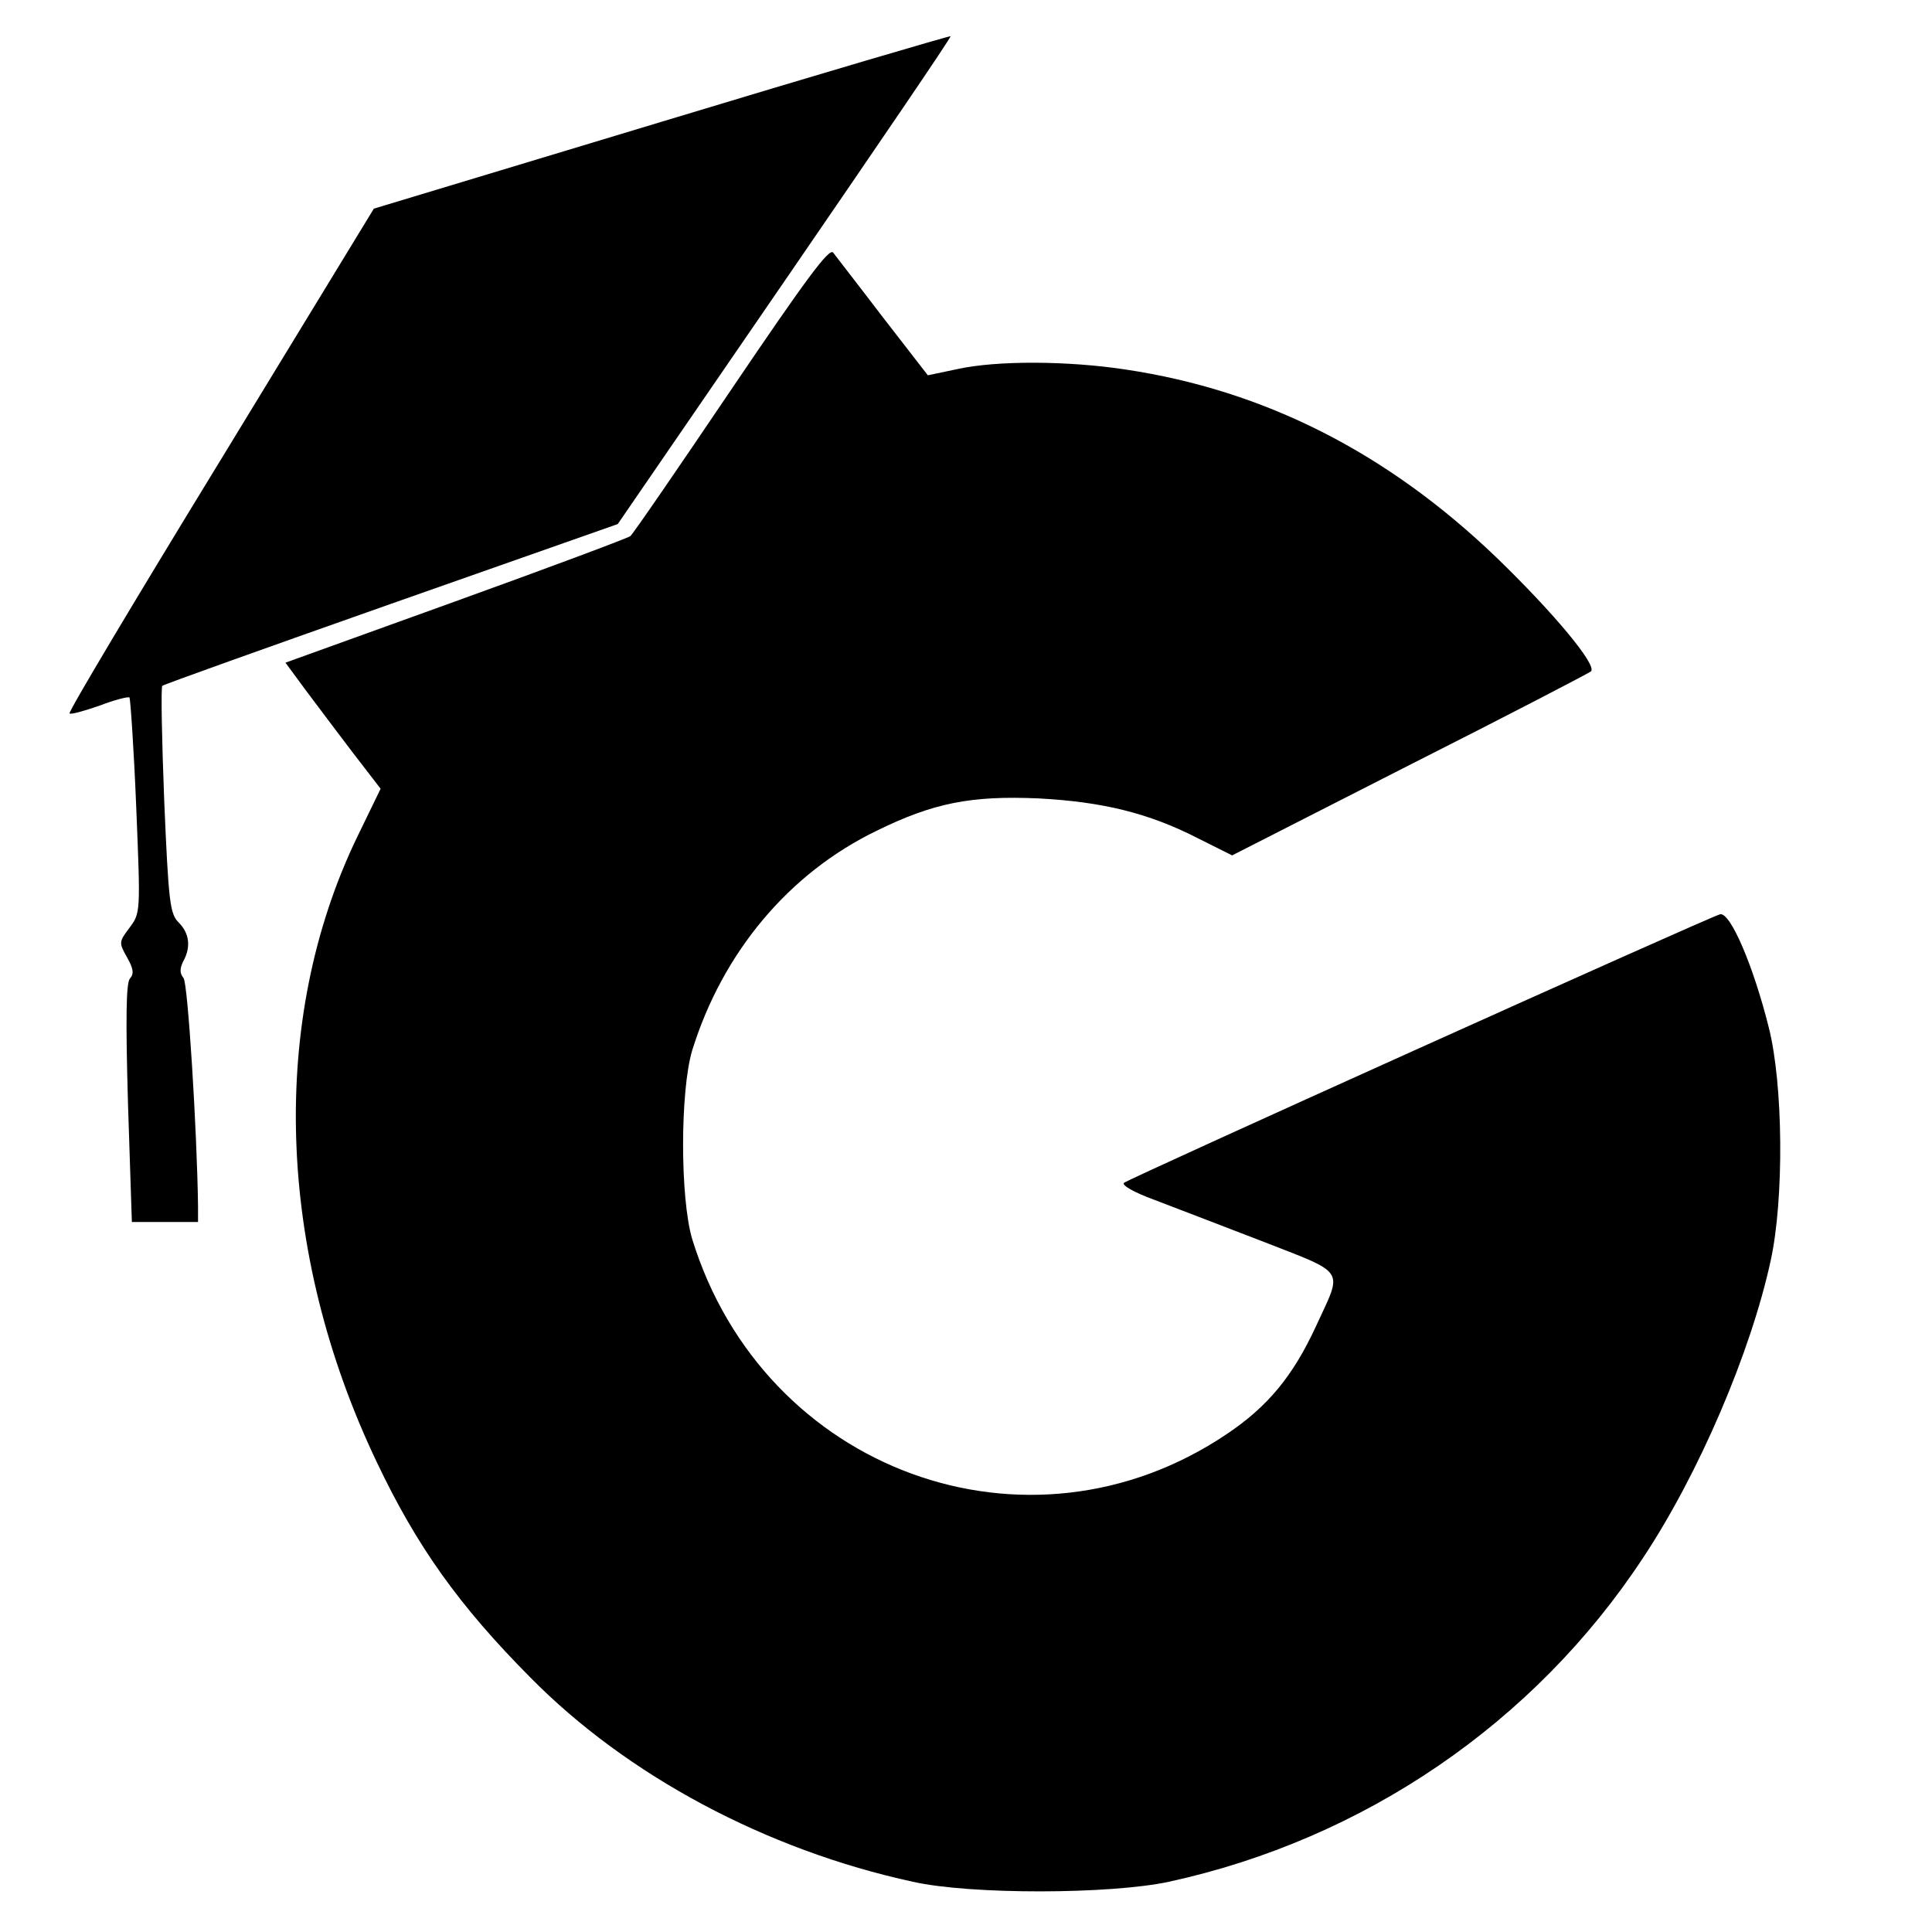 <?xml version="1.0" standalone="no"?>
<!DOCTYPE svg PUBLIC "-//W3C//DTD SVG 20010904//EN"
 "http://www.w3.org/TR/2001/REC-SVG-20010904/DTD/svg10.dtd">
<svg version="1.0" xmlns="http://www.w3.org/2000/svg"
 width="400pt" height="400pt" viewBox="0 0 400 400"
 preserveAspectRatio="xMidYMid meet">

<g transform="translate(0,400) scale(0.1,-0.1)"
fill="#000000" stroke="none">
<path d="M1370 3748 l-596 -180 -317 -520 c-175 -286 -316 -522 -313 -525 2
-3 30 5 62 16 31 12 59 19 62 17 2 -3 9 -104 14 -226 9 -220 9 -220 -14 -251
-22 -29 -22 -31 -5 -61 13 -23 15 -34 6 -44 -8 -9 -9 -83 -4 -259 l8 -245 68
0 69 0 0 33 c-2 155 -21 461 -30 472 -8 10 -8 19 -1 34 17 30 13 59 -9 81 -18
18 -21 40 -30 252 -5 128 -7 235 -4 238 3 3 216 79 474 170 l469 165 346 504
c190 277 345 504 343 506 -2 1 -271 -78 -598 -177z"/>
<path d="M1515 3195 c-110 -163 -204 -300 -210 -305 -5 -4 -168 -65 -362 -135
l-352 -127 42 -57 c23 -31 67 -89 98 -130 l57 -74 -49 -101 c-182 -378 -167
-857 41 -1293 83 -175 171 -298 318 -446 200 -203 488 -357 792 -423 120 -27
409 -26 530 0 404 88 757 329 982 671 116 175 223 426 264 615 28 128 26 365
-4 483 -32 128 -80 240 -101 234 -28 -8 -1226 -548 -1234 -556 -5 -5 22 -20
60 -34 37 -14 138 -53 224 -86 179 -70 169 -56 114 -176 -48 -104 -100 -167
-185 -224 -411 -277 -959 -77 -1107 404 -25 85 -25 305 0 390 63 203 200 367
382 455 118 58 196 73 335 67 132 -7 228 -30 331 -83 l70 -35 367 187 c202
102 371 190 376 194 13 13 -78 122 -196 236 -226 217 -480 346 -768 389 -118
18 -265 19 -347 1 l-62 -13 -93 120 c-51 67 -98 127 -103 134 -8 11 -59 -59
-210 -282z"/>
</g>
</svg>
